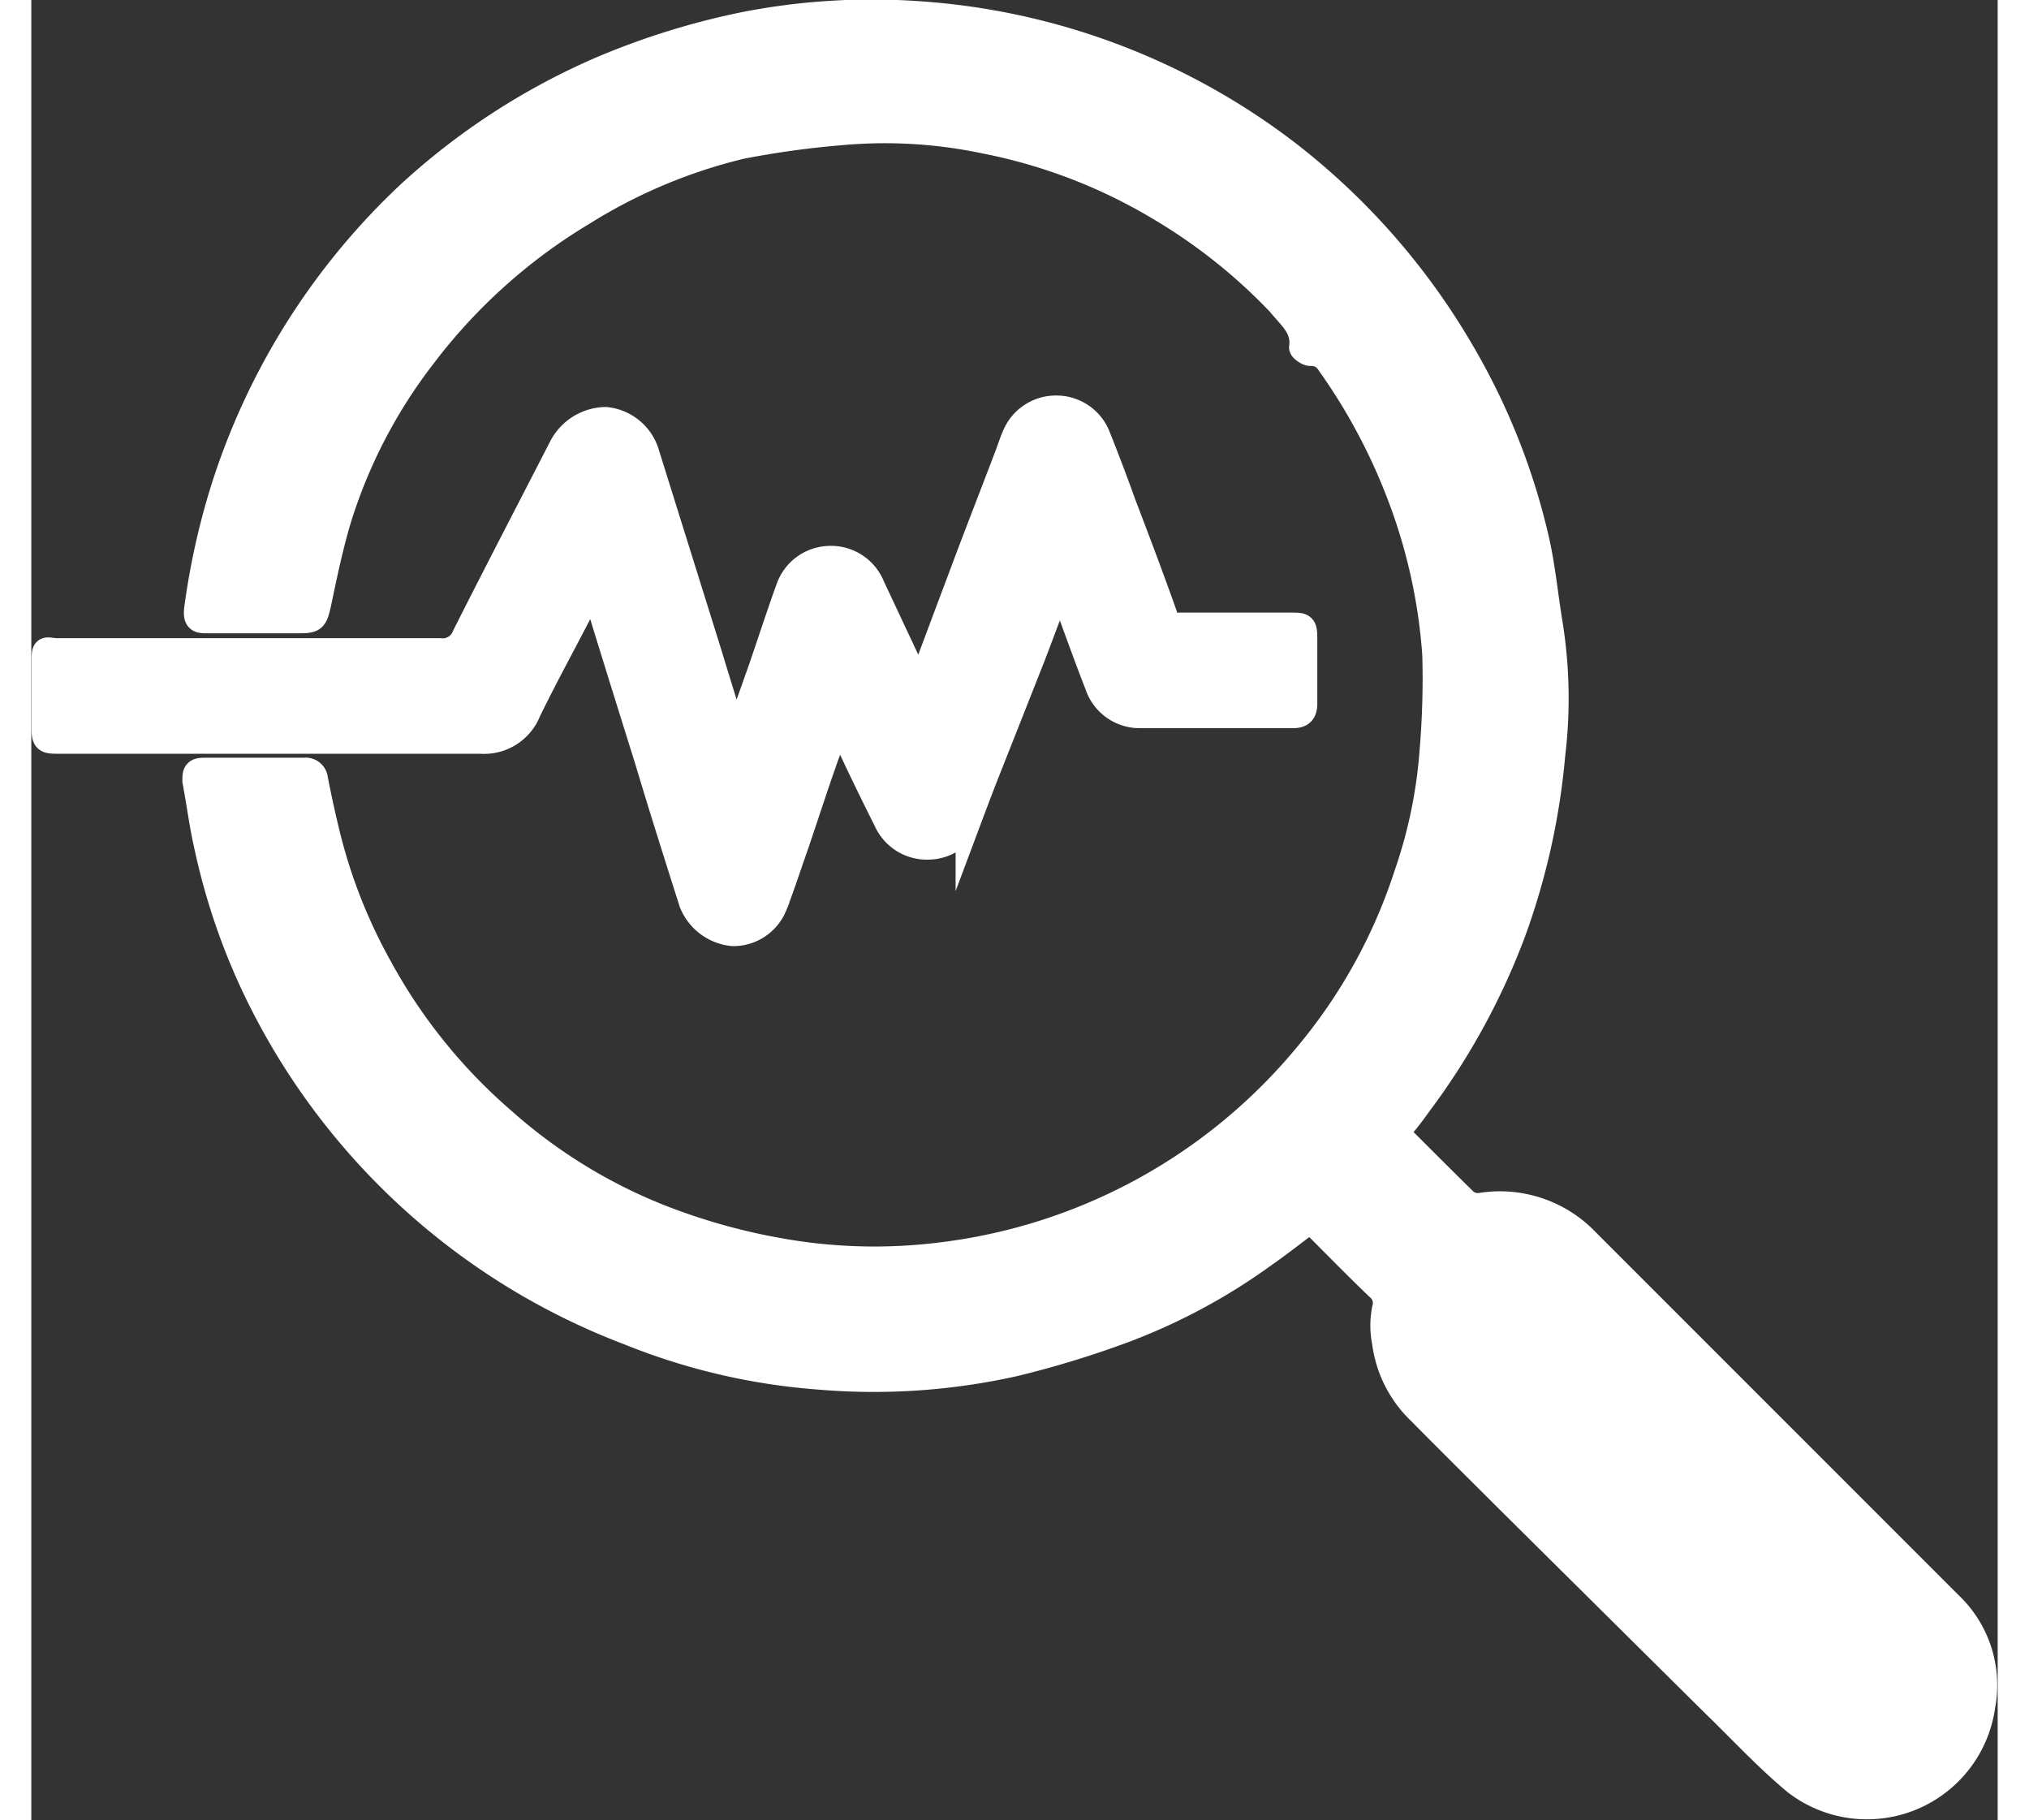 <svg id="Ebene_1" width="46" data-name="Ebene 1" xmlns="http://www.w3.org/2000/svg" xmlns:xlink="http://www.w3.org/1999/xlink" viewBox="0 0 44.58 41.26"><rect x="0" y="0" width="44.58" height="41.26" fill="#333333" stroke="none"/><defs><style>.cls-1,.cls-4{fill:none;}.cls-2{clip-path:url(#clip-path);}.cls-3{fill:#fff;}.cls-4{stroke:#fff;stroke-miterlimit:10;stroke-width:0.59px;}</style><clipPath id="clip-path" transform="translate(0 0)"><rect class="cls-1" width="44.58" height="41.26"/></clipPath></defs><title>icon-bedarfsanalyse</title><g class="cls-2"><path class="cls-3" d="M29,27.65c-.36.27-.7.54-1.06.79a13.47,13.47,0,0,1-3.24,1.73,22.14,22.14,0,0,1-2.4.73,14.6,14.6,0,0,1-4.47.3,14.3,14.3,0,0,1-4.27-1,15.46,15.46,0,0,1-8.47-7.78A14.63,14.63,0,0,1,4,19.24c-.12-.51-.18-1-.28-1.54,0-.17,0-.23.2-.23.76,0,1.51,0,2.27,0a.21.21,0,0,1,.24.19q.11.57.24,1.11a12.09,12.09,0,0,0,1.21,3.14,12.44,12.44,0,0,0,2.8,3.48,12,12,0,0,0,3.74,2.27,14.17,14.17,0,0,0,2.86.75,12.16,12.16,0,0,0,3.3.05,12.75,12.75,0,0,0,8.36-4.56,12.27,12.27,0,0,0,2.25-4.08A11,11,0,0,0,31.77,17a19.48,19.48,0,0,0,.06-2.16,12.6,12.6,0,0,0-.76-3.51,13.33,13.33,0,0,0-1.64-3.1A.47.47,0,0,0,29,8c-.07,0-.2-.1-.19-.13.06-.45-.26-.69-.51-1a12.64,12.64,0,0,0-2.75-2.18,12.3,12.3,0,0,0-3.92-1.5A11,11,0,0,0,18.32,3a20.62,20.62,0,0,0-2.23.31A12.09,12.09,0,0,0,12.5,4.82,12.78,12.78,0,0,0,8.88,8.07a11.7,11.7,0,0,0-1.94,3.76c-.18.62-.31,1.25-.44,1.87-.08.33-.09.36-.44.36H4c-.19,0-.27,0-.24-.26a16.44,16.44,0,0,1,.59-2.68A15.62,15.62,0,0,1,8.58,4.39a15.49,15.49,0,0,1,4.35-2.82,17,17,0,0,1,3.21-1A15,15,0,0,1,20.09.32a15.45,15.45,0,0,1,8.33,3.11,15.62,15.62,0,0,1,4,4.54,15.05,15.05,0,0,1,1.67,4.15c.16.65.22,1.33.33,2a10.69,10.69,0,0,1,.06,3,15.77,15.77,0,0,1-.89,4A15.61,15.61,0,0,1,31.47,25c-.13.18-.26.36-.41.53s-.1.17,0,.27c.48.48,1,1,1.45,1.44a.47.47,0,0,0,.37.09,2.71,2.71,0,0,1,2.38.81l8.22,8.22a2.52,2.52,0,0,1,.75,2.31A2.64,2.64,0,0,1,40,40.39c-.65-.54-1.23-1.17-1.84-1.76L33.49,34c-.67-.67-1.34-1.33-2-2a2.64,2.64,0,0,1-.8-1.58,1.89,1.89,0,0,1,0-.75.46.46,0,0,0-.15-.49c-.45-.43-.89-.88-1.34-1.33L29,27.65" transform="translate(0 0)"/><path class="cls-4" d="M29,27.65c-.36.27-.7.54-1.06.79a13.47,13.47,0,0,1-3.24,1.73,22.14,22.14,0,0,1-2.4.73,14.6,14.6,0,0,1-4.47.3,14.3,14.3,0,0,1-4.27-1,15.46,15.46,0,0,1-8.47-7.78A14.63,14.63,0,0,1,4,19.24c-.12-.51-.18-1-.28-1.54,0-.17,0-.23.2-.23.76,0,1.51,0,2.27,0a.21.21,0,0,1,.24.19q.11.57.24,1.11a12.09,12.09,0,0,0,1.21,3.14,12.44,12.44,0,0,0,2.8,3.48,12,12,0,0,0,3.74,2.27,14.17,14.17,0,0,0,2.86.75,12.16,12.16,0,0,0,3.3.05,12.75,12.75,0,0,0,8.36-4.56,12.27,12.27,0,0,0,2.25-4.08A11,11,0,0,0,31.77,17a19.48,19.48,0,0,0,.06-2.16,12.6,12.6,0,0,0-.76-3.51,13.33,13.33,0,0,0-1.64-3.1A.47.47,0,0,0,29,8c-.07,0-.2-.1-.19-.13.06-.45-.26-.69-.51-1a12.64,12.64,0,0,0-2.75-2.18,12.3,12.3,0,0,0-3.92-1.5A11,11,0,0,0,18.32,3a20.62,20.62,0,0,0-2.23.31A12.09,12.09,0,0,0,12.5,4.82,12.78,12.78,0,0,0,8.88,8.07a11.7,11.7,0,0,0-1.94,3.76c-.18.62-.31,1.25-.44,1.87-.08.33-.09.36-.44.36H4c-.19,0-.27,0-.24-.26a16.44,16.44,0,0,1,.59-2.68A15.62,15.62,0,0,1,8.58,4.39a15.49,15.49,0,0,1,4.35-2.82,17,17,0,0,1,3.21-1A15,15,0,0,1,20.09.32a15.45,15.45,0,0,1,8.33,3.11,15.62,15.62,0,0,1,4,4.54,15.05,15.05,0,0,1,1.67,4.15c.16.65.22,1.33.33,2a10.69,10.69,0,0,1,.06,3,15.77,15.77,0,0,1-.89,4A15.61,15.61,0,0,1,31.47,25c-.13.18-.26.36-.41.53s-.1.17,0,.27c.48.48,1,1,1.45,1.44a.47.47,0,0,0,.37.09,2.71,2.71,0,0,1,2.38.81l8.22,8.22a2.52,2.52,0,0,1,.75,2.31A2.64,2.64,0,0,1,40,40.39c-.65-.54-1.23-1.17-1.84-1.76L33.49,34c-.67-.67-1.34-1.33-2-2a2.64,2.64,0,0,1-.8-1.58,1.89,1.89,0,0,1,0-.75.46.46,0,0,0-.15-.49c-.45-.43-.89-.88-1.34-1.33Z" transform="translate(0 0)"/><path class="cls-3" d="M16,16.71l.54-1.52c.21-.61.41-1.23.63-1.84a1,1,0,0,1,.89-.68,1,1,0,0,1,1,.63l1,2.13s.05.07.09.13c.31-.81.6-1.6.9-2.39.37-1,.73-1.91,1.09-2.86.06-.16.11-.32.18-.47a1,1,0,0,1,.91-.58,1,1,0,0,1,.94.63c.2.5.39,1,.58,1.53.32.84.64,1.68.94,2.53a.31.31,0,0,0,.35.23h2.5c.3,0,.32,0,.32.31,0,.48,0,1,0,1.45,0,.19-.06.27-.26.27H25.11a1,1,0,0,1-.93-.68c-.27-.69-.52-1.4-.78-2.1a.73.73,0,0,0-.09-.18l-.6,1.59-1,2.53c-.16.4-.31.8-.46,1.2a1,1,0,0,1-.93.62,1,1,0,0,1-.93-.59c-.35-.7-.69-1.39-1-2.09a.8.8,0,0,0-.08-.12c-.11.28-.22.52-.31.78-.23.65-.44,1.3-.66,1.95-.17.48-.32.95-.5,1.41a1,1,0,0,1-.94.62,1.11,1.11,0,0,1-.92-.69c-.34-1.07-.68-2.14-1-3.21-.39-1.25-.78-2.49-1.16-3.74l-.1-.23c-.49,1-1,1.89-1.46,2.84a1.07,1.07,0,0,1-1.07.67c-3.18,0-6.36,0-9.53,0-.36,0-.36,0-.36-.37s0-.89,0-1.34,0-.32.31-.32H9.26a.54.54,0,0,0,.57-.34c.72-1.43,1.46-2.85,2.19-4.27a1.14,1.14,0,0,1,1-.63,1.07,1.07,0,0,1,.93.78l1.41,4.51c.19.63.39,1.26.58,1.9H16" transform="translate(0 0)"/><path class="cls-4" d="M16,16.71l.54-1.52c.21-.61.41-1.23.63-1.84a1,1,0,0,1,.89-.68,1,1,0,0,1,1,.63l1,2.13s.05.07.09.13c.31-.81.6-1.6.9-2.39.37-1,.73-1.91,1.09-2.86.06-.16.11-.32.18-.47a1,1,0,0,1,.91-.58,1,1,0,0,1,.94.63c.2.5.39,1,.58,1.53.32.84.64,1.68.94,2.53a.31.31,0,0,0,.35.23h2.5c.3,0,.32,0,.32.31,0,.48,0,1,0,1.45,0,.19-.06.27-.26.27H25.11a1,1,0,0,1-.93-.68c-.27-.69-.52-1.4-.78-2.1a.73.73,0,0,0-.09-.18l-.6,1.59-1,2.53c-.16.4-.31.8-.46,1.2a1,1,0,0,1-.93.62,1,1,0,0,1-.93-.59c-.35-.7-.69-1.39-1-2.09a.8.8,0,0,0-.08-.12c-.11.28-.22.52-.31.78-.23.65-.44,1.3-.66,1.95-.17.48-.32.95-.5,1.41a1,1,0,0,1-.94.62,1.11,1.11,0,0,1-.92-.69c-.34-1.07-.68-2.14-1-3.21-.39-1.25-.78-2.49-1.16-3.74l-.1-.23c-.49,1-1,1.89-1.46,2.84a1.07,1.07,0,0,1-1.07.67c-3.18,0-6.36,0-9.53,0-.36,0-.36,0-.36-.37s0-.89,0-1.34,0-.32.31-.32H9.26a.54.54,0,0,0,.57-.34c.72-1.43,1.46-2.85,2.19-4.27a1.14,1.14,0,0,1,1-.63,1.07,1.07,0,0,1,.93.78l1.41,4.51c.19.63.39,1.26.58,1.9Z" transform="translate(0 0)"/></g></svg>